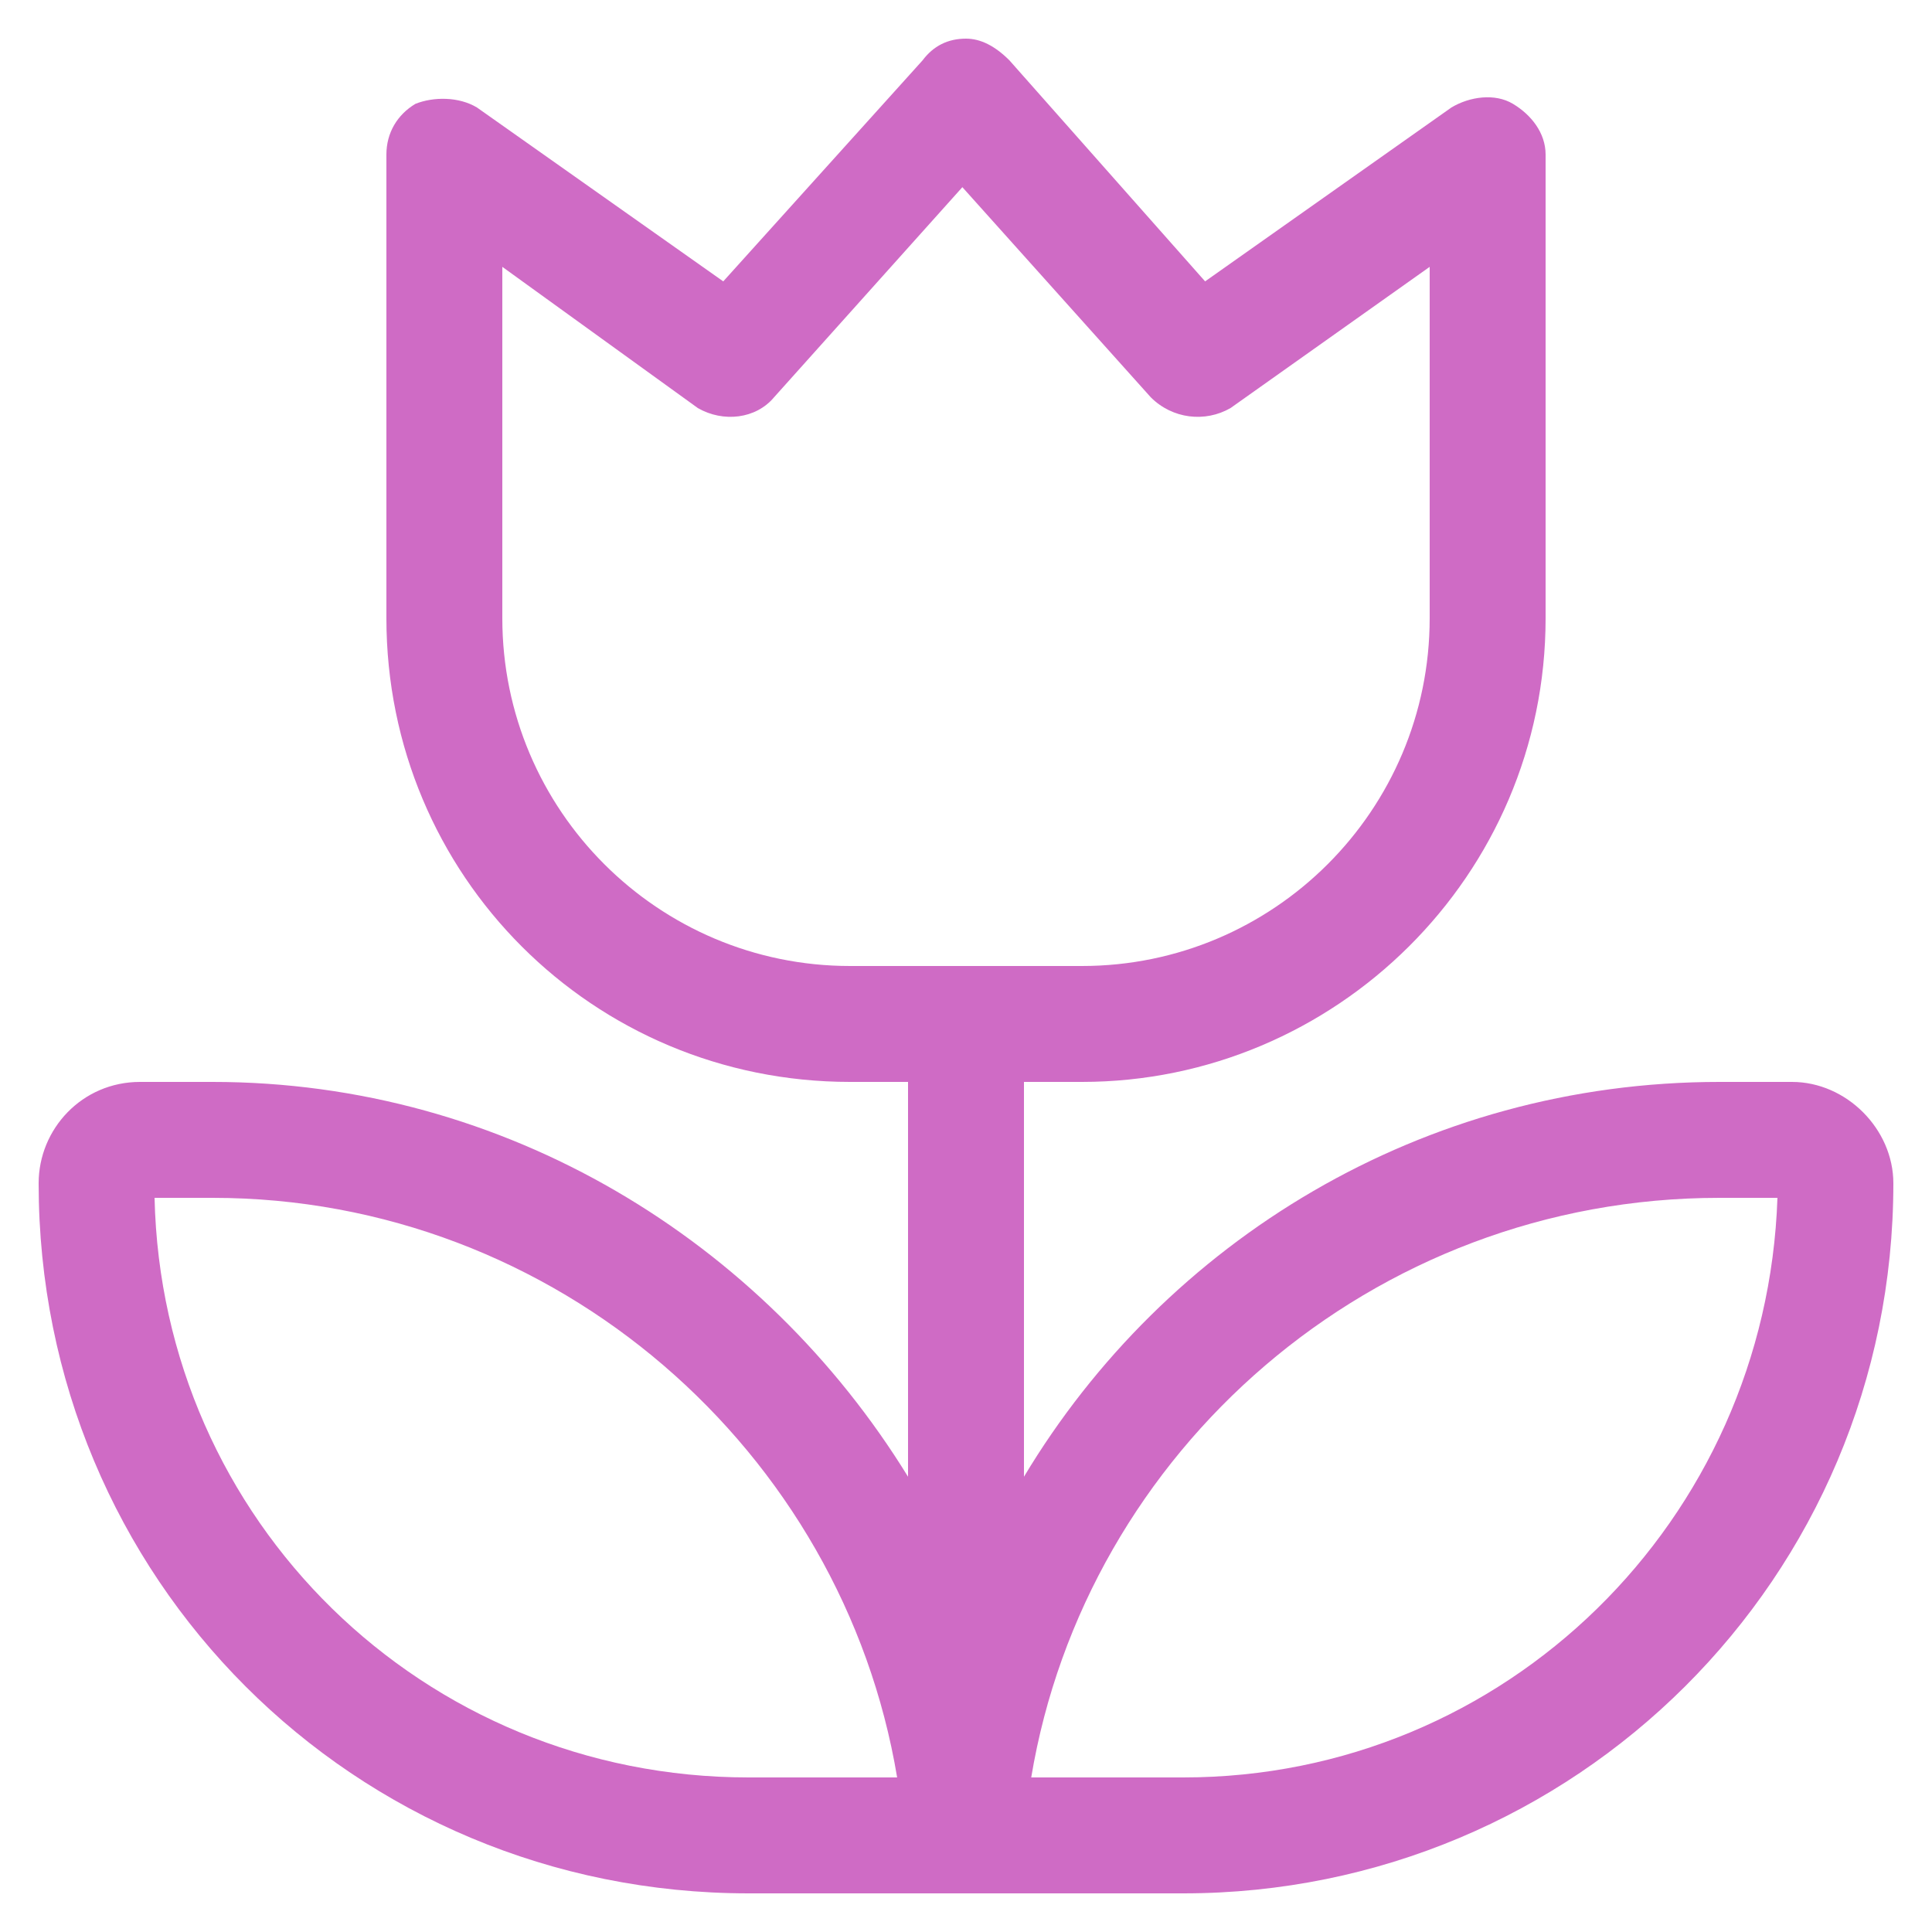 <?xml version="1.0" encoding="UTF-8"?>
<svg xmlns="http://www.w3.org/2000/svg" width="25" height="25" viewBox="0 0 25 25" fill="none">
  <path d="M13.062 0.781L15.594 3.641L18.781 1.391C19.016 1.25 19.344 1.203 19.578 1.344C19.812 1.484 20 1.719 20 2V8C20 11.328 17.281 14 14 14H13.25V19.109C15.078 16.062 18.406 14 22.25 14H23.188C23.891 14 24.5 14.609 24.5 15.312C24.5 20.422 20.375 24.5 15.312 24.5H13.25H12.5H11.75H9.688C4.578 24.5 0.5 20.422 0.5 15.312C0.5 14.609 1.062 14 1.812 14H2.75C6.547 14 9.875 16.062 11.75 19.109V14H11C7.672 14 5 11.328 5 8V2C5 1.719 5.141 1.484 5.375 1.344C5.609 1.25 5.938 1.25 6.172 1.391L9.359 3.641L11.938 0.781C12.078 0.594 12.266 0.5 12.5 0.5C12.688 0.5 12.875 0.594 13.062 0.781ZM12.5 12.5H14C16.484 12.5 18.5 10.484 18.5 8V3.453L15.922 5.281C15.594 5.469 15.172 5.422 14.891 5.141L12.453 2.422L10.016 5.141C9.781 5.422 9.359 5.469 9.031 5.281L6.5 3.453V8C6.5 10.484 8.516 12.5 11 12.5H12.5ZM9.688 23H11.609C10.906 18.781 7.203 15.5 2.75 15.5H2C2.094 19.672 5.469 23 9.688 23ZM15.312 23C19.484 23 22.859 19.672 23 15.5H22.25C17.75 15.5 14.047 18.781 13.344 23H15.312Z" fill="#CF6BC5"></path>
</svg>
